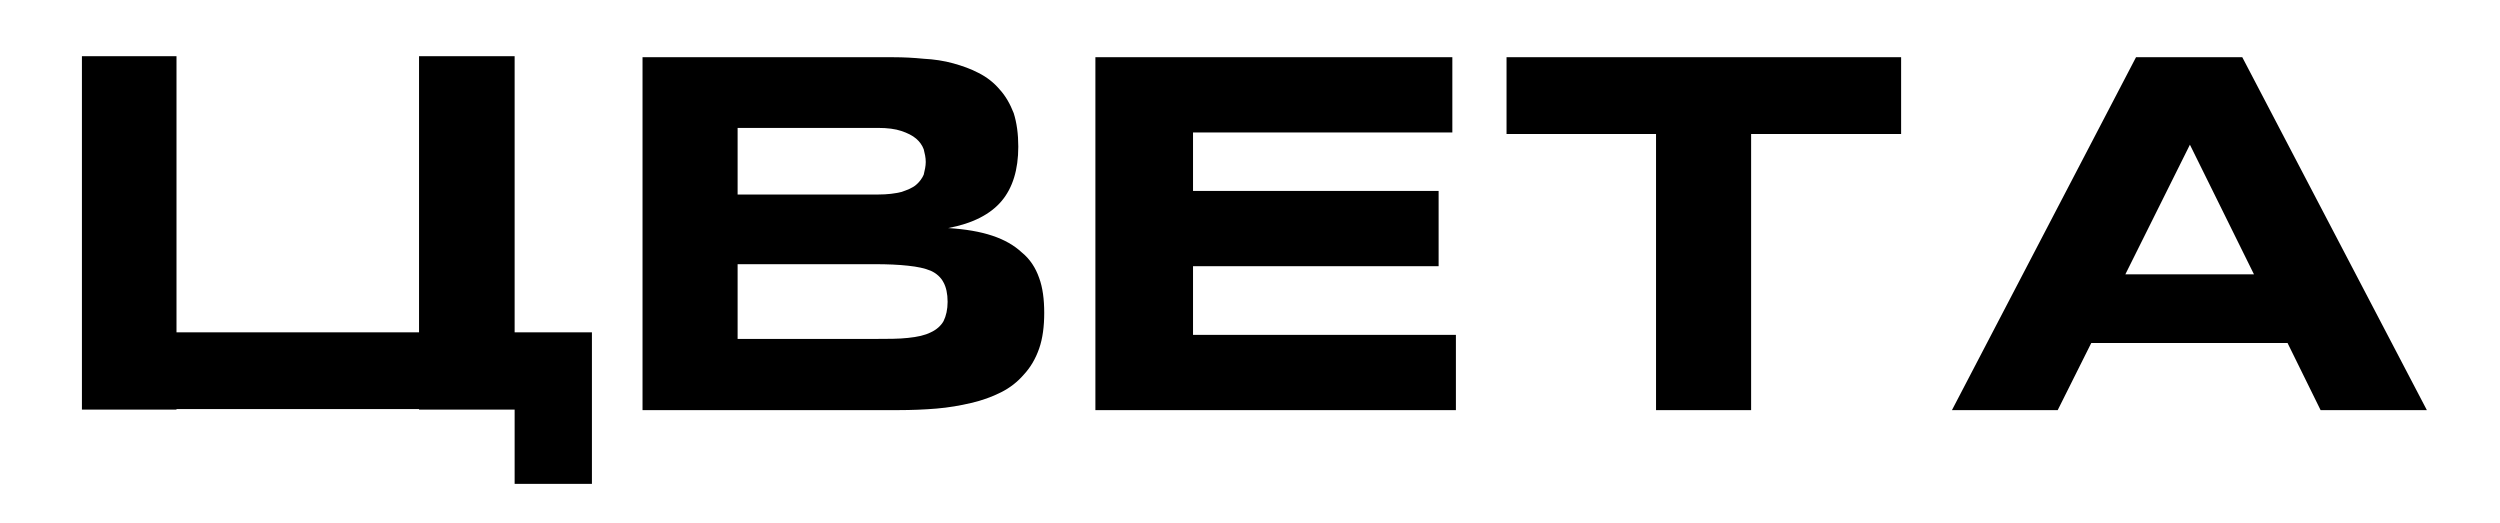<?xml version="1.0" encoding="UTF-8"?> <svg xmlns="http://www.w3.org/2000/svg" width="177" height="37" viewBox="0 0 177 37" fill="none"><g clip-path="url(#clip0_678_8)"><path d="M36.436 23.528H41.908V34.256H36.436V29H29.668V28.964H12.496V29H5.8V3.98H12.496V23.528H29.668V3.98H36.436V23.528ZM73.571 19.676C73.823 20.36 73.931 21.188 73.931 22.16C73.931 23.096 73.823 23.96 73.571 24.68C73.319 25.4 72.959 26.012 72.491 26.516C72.059 27.02 71.519 27.452 70.871 27.776C70.223 28.1 69.539 28.352 68.747 28.532C67.991 28.712 67.163 28.856 66.299 28.928C65.435 29 64.535 29.036 63.599 29.036H45.491V4.052H63.275C63.959 4.052 64.679 4.088 65.399 4.16C66.119 4.196 66.839 4.304 67.487 4.484C68.135 4.664 68.747 4.88 69.287 5.168C69.863 5.456 70.367 5.852 70.763 6.32C71.195 6.788 71.519 7.364 71.771 8.012C71.987 8.696 72.095 9.488 72.095 10.388C72.095 12.008 71.699 13.304 70.907 14.24C70.115 15.176 68.855 15.824 67.127 16.148C68.351 16.22 69.395 16.4 70.259 16.688C71.123 16.976 71.807 17.372 72.347 17.876C72.923 18.344 73.319 18.956 73.571 19.676ZM52.223 9.056V13.772H62.159C62.843 13.772 63.383 13.7 63.815 13.592C64.247 13.448 64.607 13.304 64.859 13.088C65.111 12.872 65.291 12.62 65.399 12.368C65.471 12.08 65.543 11.756 65.543 11.468C65.543 11.144 65.471 10.856 65.399 10.568C65.291 10.28 65.111 10.028 64.859 9.812C64.607 9.596 64.247 9.416 63.815 9.272C63.383 9.128 62.843 9.056 62.159 9.056H52.223ZM66.803 22.736C66.983 22.376 67.091 21.908 67.091 21.368C67.091 20.792 66.983 20.324 66.803 20C66.623 19.64 66.299 19.352 65.903 19.172C65.471 18.992 64.967 18.884 64.283 18.812C63.635 18.74 62.843 18.704 61.943 18.704H52.223V23.996H61.943C62.843 23.996 63.635 23.996 64.283 23.924C64.967 23.852 65.471 23.744 65.903 23.528C66.299 23.348 66.623 23.06 66.803 22.736ZM84.466 23.708H103.078V29.036H77.554V4.052H102.826V9.38H84.466V13.52H101.854V18.848H84.466V23.708ZM106.663 4.052H134.599V9.488H123.979V29.036H117.247V9.488H106.663V4.052ZM158.754 4.052L171.822 29.036H164.298L161.958 24.284H148.062L145.686 29.036H138.198L151.23 4.052H158.754ZM150.474 19.424H159.582L155.046 10.244L150.474 19.424Z" fill="black"></path></g><defs><clipPath id="clip0_678_8"><rect width="177" height="37" fill="white"></rect></clipPath></defs></svg> 
